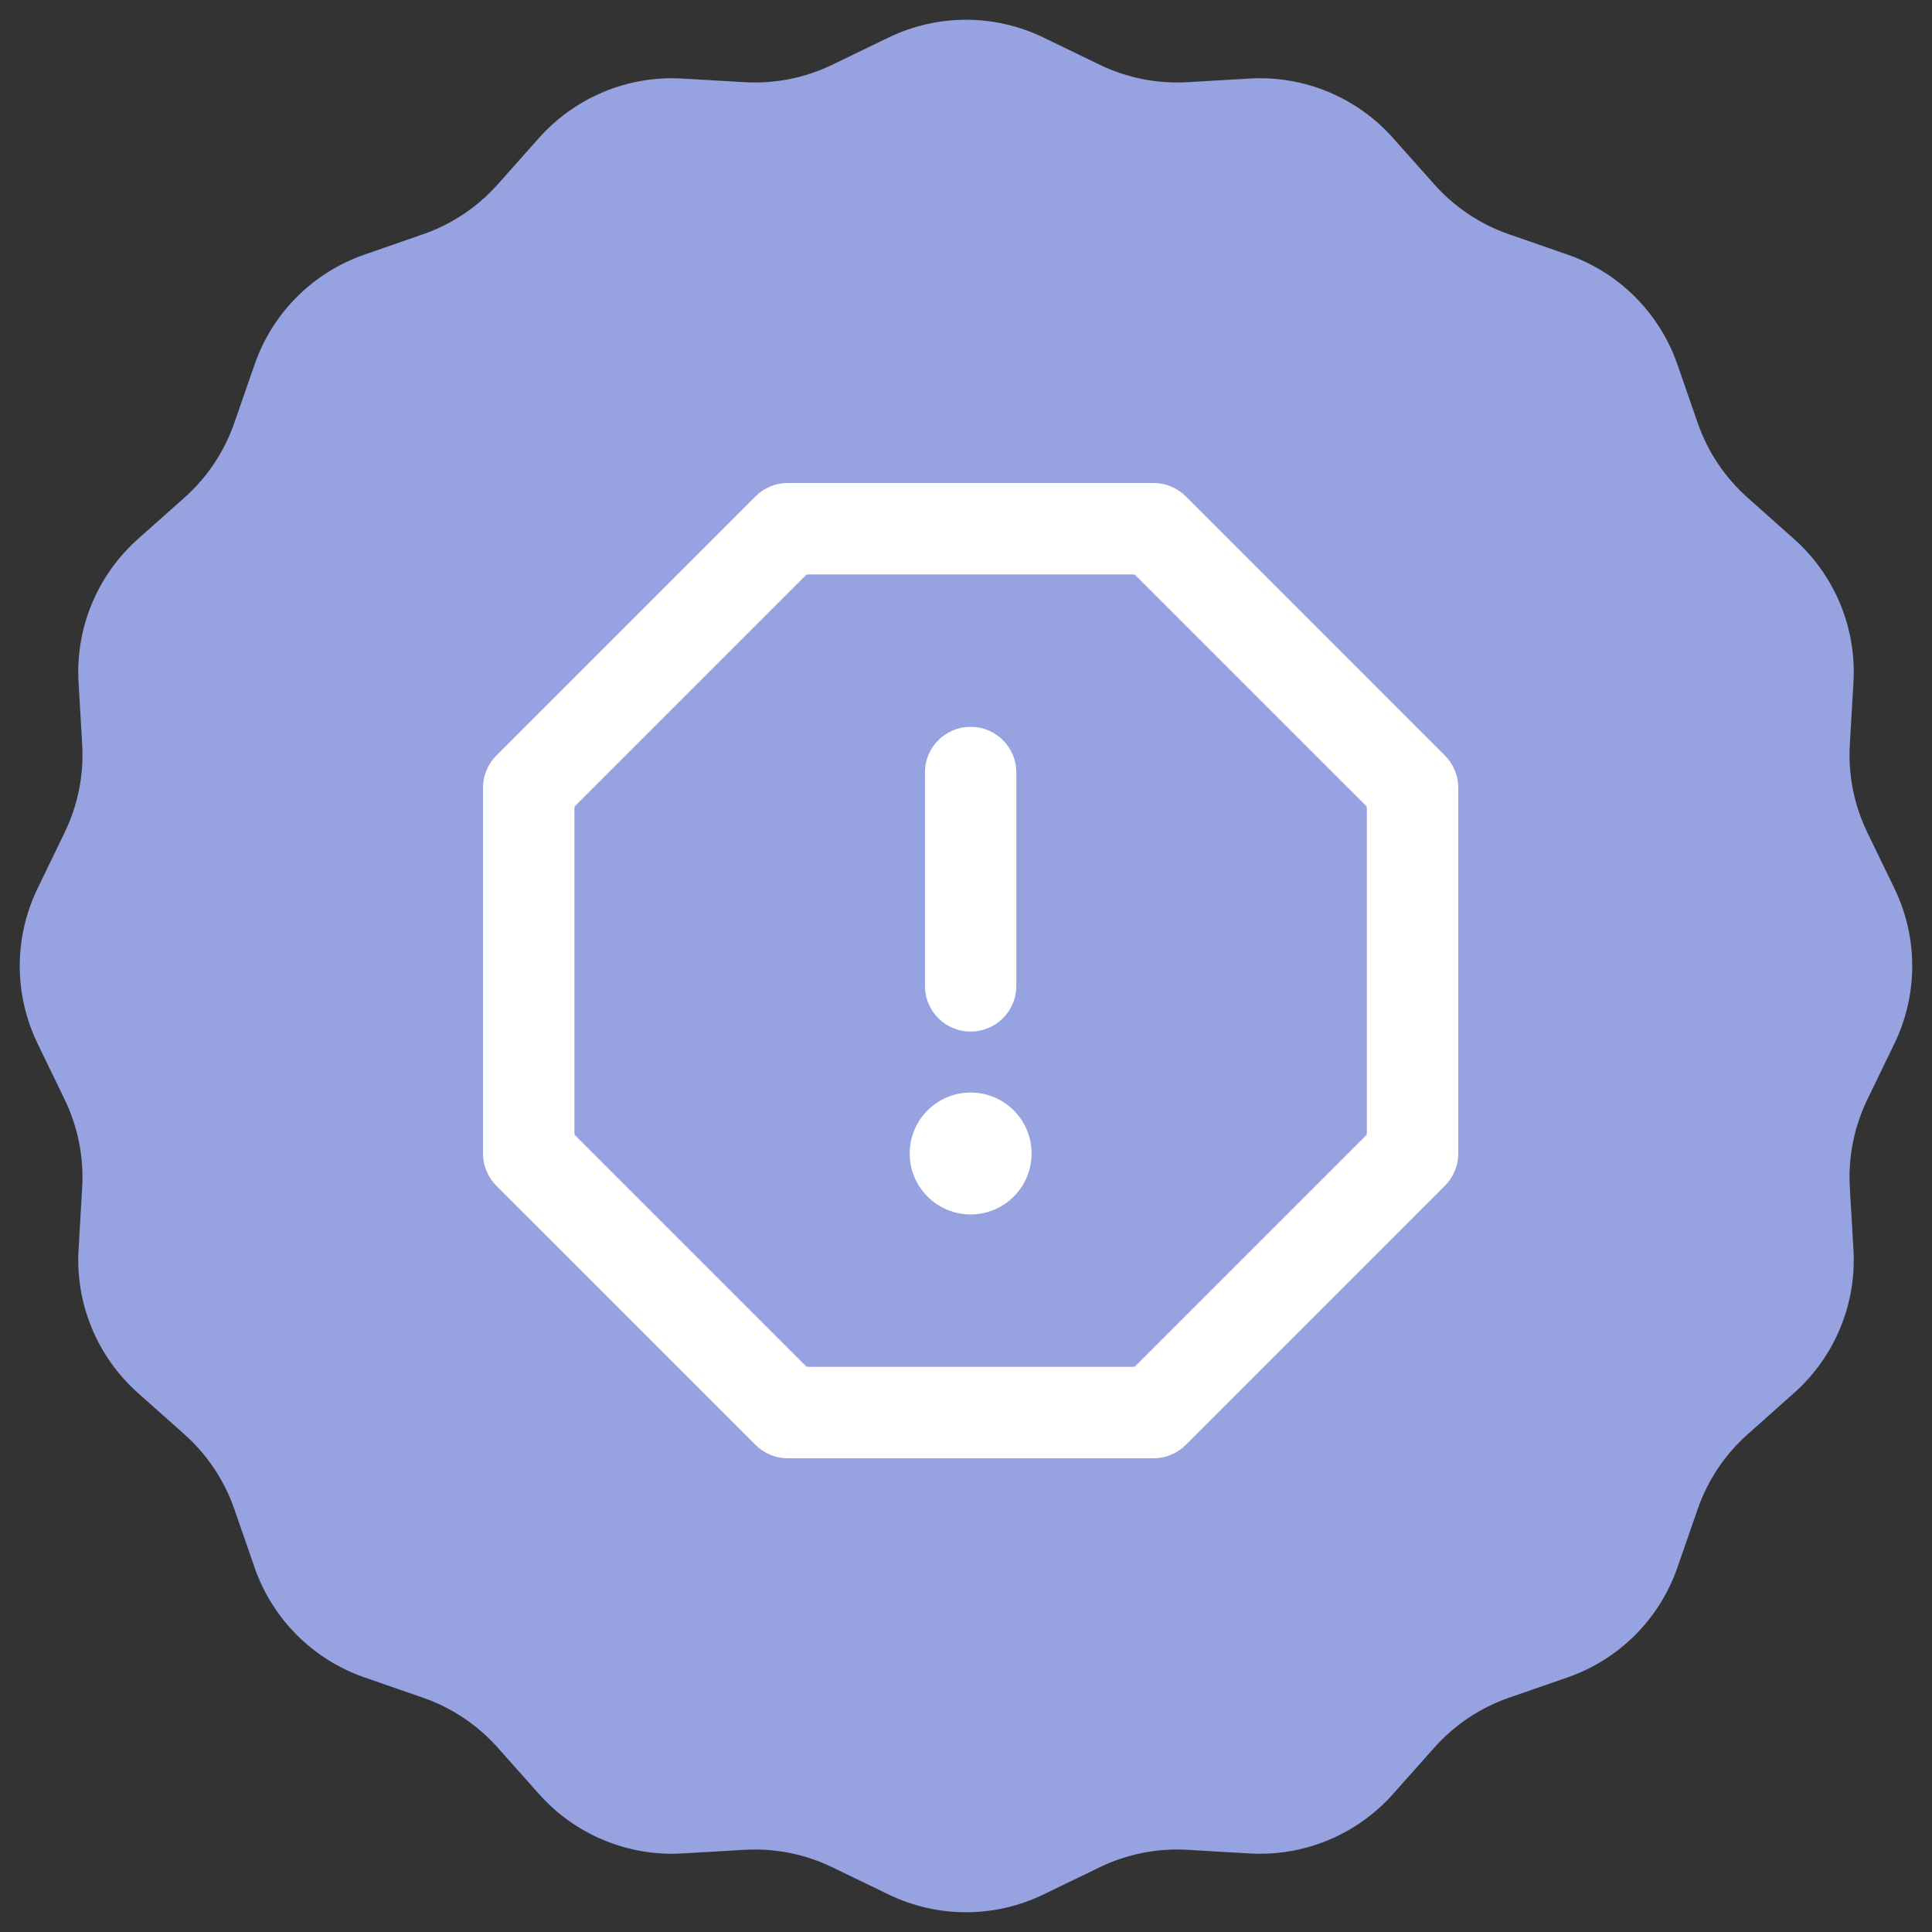 <svg width="76" height="76" viewBox="0 0 76 76" fill="none" xmlns="http://www.w3.org/2000/svg">
<rect x="0" y="0" width="76" height="76" fill="#333333" stroke="none"/>
<path d="M34.949 1.478C36.876 0.544 39.124 0.544 41.051 1.478L43.255 2.545C44.33 3.066 45.521 3.302 46.714 3.233L49.158 3.09C51.295 2.965 53.372 3.826 54.795 5.425L56.423 7.254C57.217 8.147 58.226 8.822 59.355 9.214L61.668 10.017C63.69 10.72 65.28 12.31 65.983 14.332L66.786 16.645C67.178 17.774 67.853 18.783 68.746 19.577L70.575 21.205C72.174 22.628 73.035 24.705 72.91 26.842L72.767 29.286C72.698 30.479 72.934 31.67 73.455 32.745L74.522 34.949C75.456 36.876 75.456 39.124 74.522 41.051L73.455 43.255C72.934 44.33 72.698 45.521 72.767 46.714L72.91 49.158C73.035 51.295 72.174 53.372 70.575 54.795L68.746 56.423C67.853 57.217 67.178 58.226 66.786 59.355L65.983 61.668C65.28 63.69 63.69 65.28 61.668 65.983L59.355 66.786C58.226 67.178 57.217 67.853 56.423 68.746L54.795 70.575C53.372 72.174 51.295 73.035 49.158 72.91L46.714 72.767C45.521 72.698 44.33 72.934 43.255 73.455L41.051 74.522C39.124 75.456 36.876 75.456 34.949 74.522L32.745 73.455C31.67 72.934 30.479 72.698 29.286 72.767L26.842 72.91C24.705 73.035 22.628 72.174 21.205 70.575L19.577 68.746C18.783 67.853 17.774 67.178 16.645 66.786L14.332 65.983C12.31 65.28 10.72 63.69 10.017 61.668L9.214 59.355C8.822 58.226 8.147 57.217 7.254 56.423L5.425 54.795C3.826 53.372 2.965 51.295 3.09 49.158L3.233 46.714C3.302 45.521 3.066 44.33 2.545 43.255L1.478 41.051C0.544 39.124 0.544 36.876 1.478 34.949L2.545 32.745C3.066 31.67 3.302 30.479 3.233 29.286L3.09 26.842C2.965 24.705 3.826 22.628 5.425 21.205L7.254 19.577C8.147 18.783 8.822 17.774 9.214 16.645L10.017 14.332C10.72 12.31 12.31 10.72 14.332 10.017L16.645 9.214C17.774 8.822 18.783 8.147 19.577 7.254L21.205 5.425C22.628 3.826 24.705 2.965 26.842 3.09L29.286 3.233C30.479 3.302 31.67 3.066 32.745 2.545L34.949 1.478Z" fill="#97A3E0"/>
<path fill-rule="evenodd" clip-rule="evenodd" d="M29.718 19.527C30.055 19.19 30.512 19 30.989 19H45.376C45.852 19 46.31 19.19 46.647 19.527L56.837 29.718C57.175 30.054 57.365 30.512 57.365 30.989V45.376C57.364 45.852 57.175 46.31 56.837 46.647L46.647 56.837C46.31 57.175 45.852 57.364 45.376 57.365H30.989C30.512 57.364 30.055 57.175 29.718 56.837L19.527 46.647C19.19 46.31 19 45.852 19 45.376V30.989C19 30.512 19.19 30.055 19.527 29.718L29.718 19.527ZM31.732 22.597L22.597 31.732V44.632L31.732 53.768H44.632L53.768 44.632V31.732L44.632 22.597H31.732ZM38.182 28.591C38.659 28.591 39.117 28.781 39.454 29.118C39.791 29.455 39.981 29.913 39.981 30.39V38.782C39.981 39.259 39.791 39.716 39.454 40.053C39.117 40.391 38.659 40.58 38.182 40.58C37.705 40.58 37.248 40.391 36.911 40.053C36.573 39.716 36.384 39.259 36.384 38.782V30.39C36.384 29.913 36.573 29.455 36.911 29.118C37.248 28.781 37.705 28.591 38.182 28.591ZM38.182 47.773C38.818 47.773 39.428 47.521 39.878 47.071C40.328 46.621 40.58 46.012 40.58 45.376C40.58 44.74 40.328 44.13 39.878 43.68C39.428 43.23 38.818 42.978 38.182 42.978C37.546 42.978 36.937 43.23 36.487 43.68C36.037 44.13 35.785 44.74 35.785 45.376C35.785 46.012 36.037 46.621 36.487 47.071C36.937 47.521 37.546 47.773 38.182 47.773Z" fill="white"/>
</svg>
